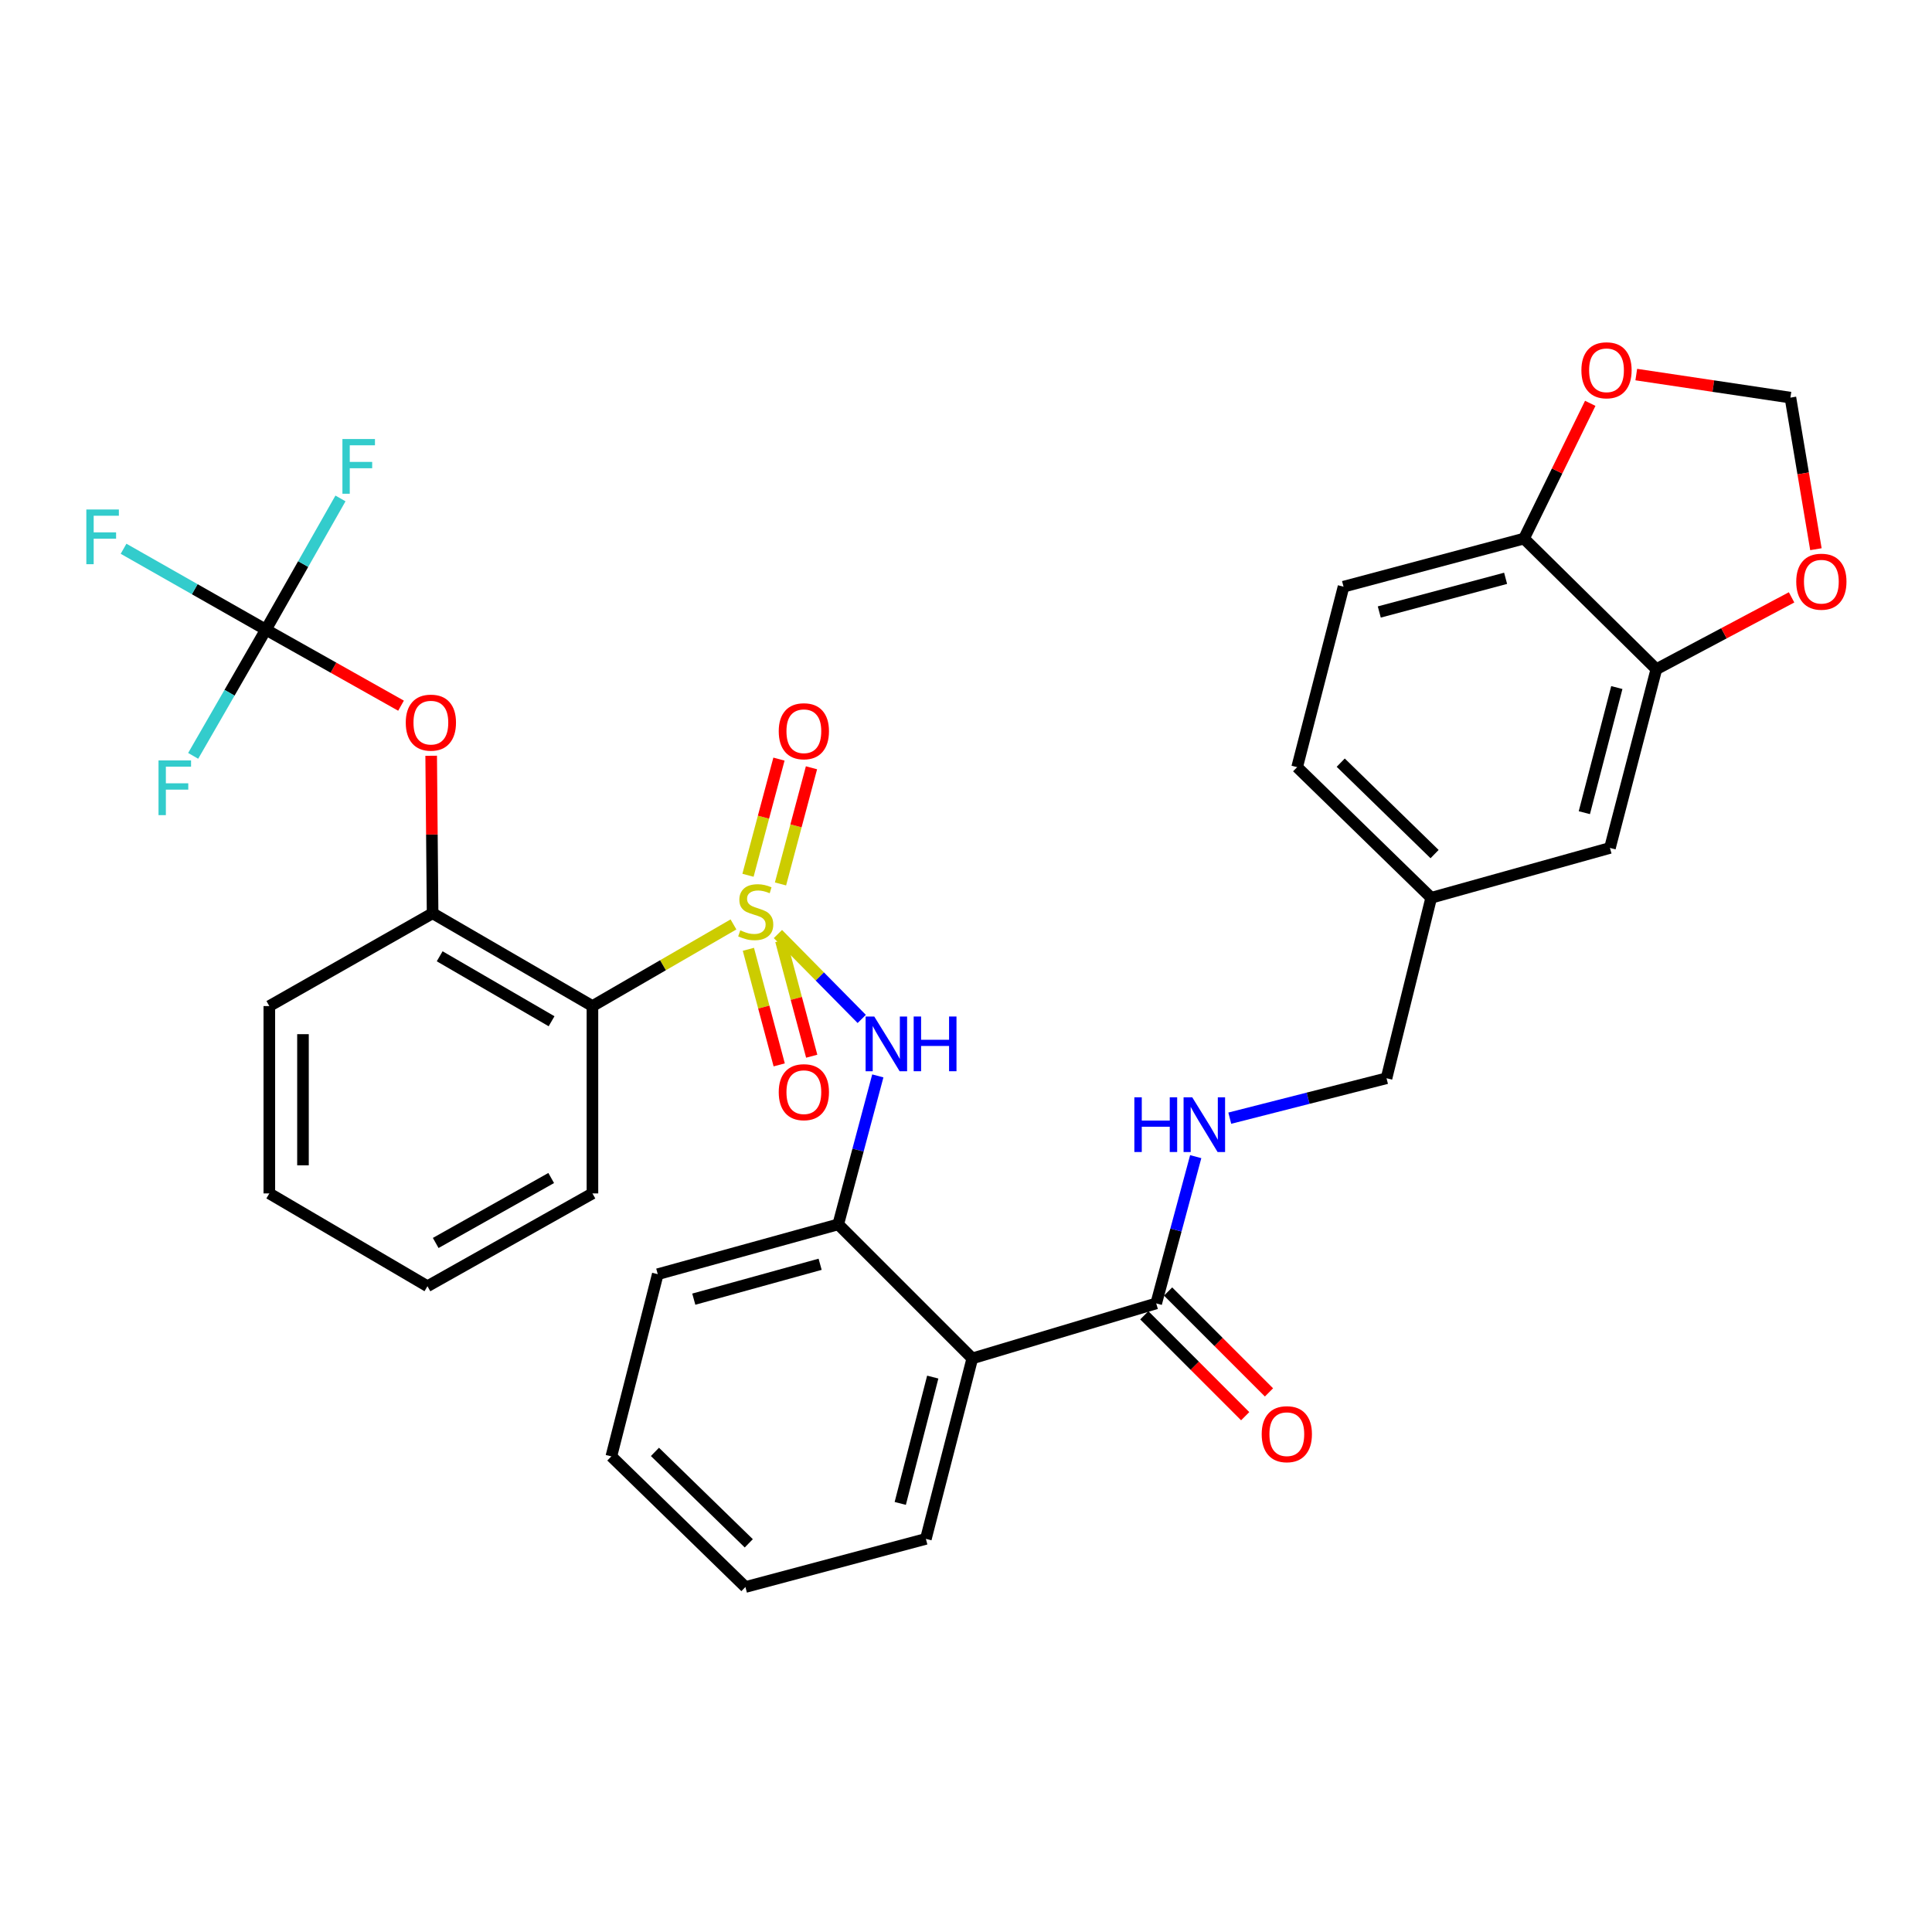 <?xml version='1.0' encoding='iso-8859-1'?>
<svg version='1.1' baseProfile='full'
              xmlns='http://www.w3.org/2000/svg'
                      xmlns:rdkit='http://www.rdkit.org/xml'
                      xmlns:xlink='http://www.w3.org/1999/xlink'
                  xml:space='preserve'
width='1000px' height='1000px' viewBox='0 0 1000 1000'>
<!-- END OF HEADER -->
<rect style='opacity:1.0;fill:#FFFFFF;stroke:none' width='1000' height='1000' x='0' y='0'> </rect>
<path class='bond-0' d='M 403.989,457.522 L 412.006,427.46' style='fill:none;fill-rule:evenodd;stroke:#CCCC00;stroke-width:6px;stroke-linecap:butt;stroke-linejoin:miter;stroke-opacity:1' />
<path class='bond-0' d='M 412.006,427.46 L 420.022,397.398' style='fill:none;fill-rule:evenodd;stroke:#FF0000;stroke-width:6px;stroke-linecap:butt;stroke-linejoin:miter;stroke-opacity:1' />
<path class='bond-0' d='M 387.159,453.034 L 395.175,422.972' style='fill:none;fill-rule:evenodd;stroke:#CCCC00;stroke-width:6px;stroke-linecap:butt;stroke-linejoin:miter;stroke-opacity:1' />
<path class='bond-0' d='M 395.175,422.972 L 403.191,392.91' style='fill:none;fill-rule:evenodd;stroke:#FF0000;stroke-width:6px;stroke-linecap:butt;stroke-linejoin:miter;stroke-opacity:1' />
<path class='bond-1' d='M 387.362,491.356 L 395.338,521.268' style='fill:none;fill-rule:evenodd;stroke:#CCCC00;stroke-width:6px;stroke-linecap:butt;stroke-linejoin:miter;stroke-opacity:1' />
<path class='bond-1' d='M 395.338,521.268 L 403.314,551.18' style='fill:none;fill-rule:evenodd;stroke:#FF0000;stroke-width:6px;stroke-linecap:butt;stroke-linejoin:miter;stroke-opacity:1' />
<path class='bond-1' d='M 404.192,486.868 L 412.168,516.78' style='fill:none;fill-rule:evenodd;stroke:#CCCC00;stroke-width:6px;stroke-linecap:butt;stroke-linejoin:miter;stroke-opacity:1' />
<path class='bond-1' d='M 412.168,516.78 L 420.144,546.692' style='fill:none;fill-rule:evenodd;stroke:#FF0000;stroke-width:6px;stroke-linecap:butt;stroke-linejoin:miter;stroke-opacity:1' />
<path class='bond-2' d='M 402.651,483.45 L 424.345,505.427' style='fill:none;fill-rule:evenodd;stroke:#CCCC00;stroke-width:6px;stroke-linecap:butt;stroke-linejoin:miter;stroke-opacity:1' />
<path class='bond-2' d='M 424.345,505.427 L 446.039,527.404' style='fill:none;fill-rule:evenodd;stroke:#0000FF;stroke-width:6px;stroke-linecap:butt;stroke-linejoin:miter;stroke-opacity:1' />
<path class='bond-3' d='M 379.643,478.484 L 343.145,499.613' style='fill:none;fill-rule:evenodd;stroke:#CCCC00;stroke-width:6px;stroke-linecap:butt;stroke-linejoin:miter;stroke-opacity:1' />
<path class='bond-3' d='M 343.145,499.613 L 306.647,520.741' style='fill:none;fill-rule:evenodd;stroke:#000000;stroke-width:6px;stroke-linecap:butt;stroke-linejoin:miter;stroke-opacity:1' />
<path class='bond-4' d='M 454.357,556.884 L 444.112,595.306' style='fill:none;fill-rule:evenodd;stroke:#0000FF;stroke-width:6px;stroke-linecap:butt;stroke-linejoin:miter;stroke-opacity:1' />
<path class='bond-4' d='M 444.112,595.306 L 433.868,633.727' style='fill:none;fill-rule:evenodd;stroke:#000000;stroke-width:6px;stroke-linecap:butt;stroke-linejoin:miter;stroke-opacity:1' />
<path class='bond-5' d='M 385.823,821.438 L 316.431,753.826' style='fill:none;fill-rule:evenodd;stroke:#000000;stroke-width:6px;stroke-linecap:butt;stroke-linejoin:miter;stroke-opacity:1' />
<path class='bond-5' d='M 387.57,798.82 L 338.995,751.492' style='fill:none;fill-rule:evenodd;stroke:#000000;stroke-width:6px;stroke-linecap:butt;stroke-linejoin:miter;stroke-opacity:1' />
<path class='bond-6' d='M 385.823,821.438 L 479.233,796.52' style='fill:none;fill-rule:evenodd;stroke:#000000;stroke-width:6px;stroke-linecap:butt;stroke-linejoin:miter;stroke-opacity:1' />
<path class='bond-7' d='M 316.431,753.826 L 340.458,659.525' style='fill:none;fill-rule:evenodd;stroke:#000000;stroke-width:6px;stroke-linecap:butt;stroke-linejoin:miter;stroke-opacity:1' />
<path class='bond-8' d='M 340.458,659.525 L 433.868,633.727' style='fill:none;fill-rule:evenodd;stroke:#000000;stroke-width:6px;stroke-linecap:butt;stroke-linejoin:miter;stroke-opacity:1' />
<path class='bond-8' d='M 359.107,672.445 L 424.494,654.386' style='fill:none;fill-rule:evenodd;stroke:#000000;stroke-width:6px;stroke-linecap:butt;stroke-linejoin:miter;stroke-opacity:1' />
<path class='bond-9' d='M 433.868,633.727 L 503.261,703.11' style='fill:none;fill-rule:evenodd;stroke:#000000;stroke-width:6px;stroke-linecap:butt;stroke-linejoin:miter;stroke-opacity:1' />
<path class='bond-10' d='M 503.261,703.11 L 479.233,796.52' style='fill:none;fill-rule:evenodd;stroke:#000000;stroke-width:6px;stroke-linecap:butt;stroke-linejoin:miter;stroke-opacity:1' />
<path class='bond-10' d='M 482.787,712.782 L 465.968,778.169' style='fill:none;fill-rule:evenodd;stroke:#000000;stroke-width:6px;stroke-linecap:butt;stroke-linejoin:miter;stroke-opacity:1' />
<path class='bond-11' d='M 503.261,703.11 L 598.451,674.641' style='fill:none;fill-rule:evenodd;stroke:#000000;stroke-width:6px;stroke-linecap:butt;stroke-linejoin:miter;stroke-opacity:1' />
<path class='bond-12' d='M 656.822,720.702 L 630.716,694.592' style='fill:none;fill-rule:evenodd;stroke:#FF0000;stroke-width:6px;stroke-linecap:butt;stroke-linejoin:miter;stroke-opacity:1' />
<path class='bond-12' d='M 630.716,694.592 L 604.61,668.483' style='fill:none;fill-rule:evenodd;stroke:#000000;stroke-width:6px;stroke-linecap:butt;stroke-linejoin:miter;stroke-opacity:1' />
<path class='bond-12' d='M 644.505,733.018 L 618.399,706.908' style='fill:none;fill-rule:evenodd;stroke:#FF0000;stroke-width:6px;stroke-linecap:butt;stroke-linejoin:miter;stroke-opacity:1' />
<path class='bond-12' d='M 618.399,706.908 L 592.293,680.798' style='fill:none;fill-rule:evenodd;stroke:#000000;stroke-width:6px;stroke-linecap:butt;stroke-linejoin:miter;stroke-opacity:1' />
<path class='bond-13' d='M 598.451,674.641 L 608.677,636.658' style='fill:none;fill-rule:evenodd;stroke:#000000;stroke-width:6px;stroke-linecap:butt;stroke-linejoin:miter;stroke-opacity:1' />
<path class='bond-13' d='M 608.677,636.658 L 618.902,598.676' style='fill:none;fill-rule:evenodd;stroke:#0000FF;stroke-width:6px;stroke-linecap:butt;stroke-linejoin:miter;stroke-opacity:1' />
<path class='bond-14' d='M 636.532,578.766 L 677.096,568.434' style='fill:none;fill-rule:evenodd;stroke:#0000FF;stroke-width:6px;stroke-linecap:butt;stroke-linejoin:miter;stroke-opacity:1' />
<path class='bond-14' d='M 677.096,568.434 L 717.66,558.103' style='fill:none;fill-rule:evenodd;stroke:#000000;stroke-width:6px;stroke-linecap:butt;stroke-linejoin:miter;stroke-opacity:1' />
<path class='bond-15' d='M 717.66,558.103 L 740.787,464.693' style='fill:none;fill-rule:evenodd;stroke:#000000;stroke-width:6px;stroke-linecap:butt;stroke-linejoin:miter;stroke-opacity:1' />
<path class='bond-16' d='M 740.787,464.693 L 671.395,397.081' style='fill:none;fill-rule:evenodd;stroke:#000000;stroke-width:6px;stroke-linecap:butt;stroke-linejoin:miter;stroke-opacity:1' />
<path class='bond-16' d='M 742.534,442.075 L 693.959,394.747' style='fill:none;fill-rule:evenodd;stroke:#000000;stroke-width:6px;stroke-linecap:butt;stroke-linejoin:miter;stroke-opacity:1' />
<path class='bond-17' d='M 740.787,464.693 L 833.307,438.894' style='fill:none;fill-rule:evenodd;stroke:#000000;stroke-width:6px;stroke-linecap:butt;stroke-linejoin:miter;stroke-opacity:1' />
<path class='bond-18' d='M 671.395,397.081 L 695.413,303.671' style='fill:none;fill-rule:evenodd;stroke:#000000;stroke-width:6px;stroke-linecap:butt;stroke-linejoin:miter;stroke-opacity:1' />
<path class='bond-19' d='M 695.413,303.671 L 788.823,278.763' style='fill:none;fill-rule:evenodd;stroke:#000000;stroke-width:6px;stroke-linecap:butt;stroke-linejoin:miter;stroke-opacity:1' />
<path class='bond-19' d='M 713.912,316.765 L 779.299,299.329' style='fill:none;fill-rule:evenodd;stroke:#000000;stroke-width:6px;stroke-linecap:butt;stroke-linejoin:miter;stroke-opacity:1' />
<path class='bond-20' d='M 833.307,438.894 L 857.325,346.374' style='fill:none;fill-rule:evenodd;stroke:#000000;stroke-width:6px;stroke-linecap:butt;stroke-linejoin:miter;stroke-opacity:1' />
<path class='bond-20' d='M 820.051,420.64 L 836.863,355.876' style='fill:none;fill-rule:evenodd;stroke:#000000;stroke-width:6px;stroke-linecap:butt;stroke-linejoin:miter;stroke-opacity:1' />
<path class='bond-21' d='M 857.325,346.374 L 788.823,278.763' style='fill:none;fill-rule:evenodd;stroke:#000000;stroke-width:6px;stroke-linecap:butt;stroke-linejoin:miter;stroke-opacity:1' />
<path class='bond-22' d='M 857.325,346.374 L 892.32,327.783' style='fill:none;fill-rule:evenodd;stroke:#000000;stroke-width:6px;stroke-linecap:butt;stroke-linejoin:miter;stroke-opacity:1' />
<path class='bond-22' d='M 892.32,327.783 L 927.315,309.191' style='fill:none;fill-rule:evenodd;stroke:#FF0000;stroke-width:6px;stroke-linecap:butt;stroke-linejoin:miter;stroke-opacity:1' />
<path class='bond-23' d='M 788.823,278.763 L 805.966,243.762' style='fill:none;fill-rule:evenodd;stroke:#000000;stroke-width:6px;stroke-linecap:butt;stroke-linejoin:miter;stroke-opacity:1' />
<path class='bond-23' d='M 805.966,243.762 L 823.109,208.762' style='fill:none;fill-rule:evenodd;stroke:#FF0000;stroke-width:6px;stroke-linecap:butt;stroke-linejoin:miter;stroke-opacity:1' />
<path class='bond-24' d='M 846.933,193.879 L 886.825,199.844' style='fill:none;fill-rule:evenodd;stroke:#FF0000;stroke-width:6px;stroke-linecap:butt;stroke-linejoin:miter;stroke-opacity:1' />
<path class='bond-24' d='M 886.825,199.844 L 926.717,205.809' style='fill:none;fill-rule:evenodd;stroke:#000000;stroke-width:6px;stroke-linecap:butt;stroke-linejoin:miter;stroke-opacity:1' />
<path class='bond-25' d='M 926.717,205.809 L 933.317,245.038' style='fill:none;fill-rule:evenodd;stroke:#000000;stroke-width:6px;stroke-linecap:butt;stroke-linejoin:miter;stroke-opacity:1' />
<path class='bond-25' d='M 933.317,245.038 L 939.917,284.267' style='fill:none;fill-rule:evenodd;stroke:#FF0000;stroke-width:6px;stroke-linecap:butt;stroke-linejoin:miter;stroke-opacity:1' />
<path class='bond-26' d='M 306.647,520.741 L 223.911,472.705' style='fill:none;fill-rule:evenodd;stroke:#000000;stroke-width:6px;stroke-linecap:butt;stroke-linejoin:miter;stroke-opacity:1' />
<path class='bond-26' d='M 285.491,528.599 L 227.576,494.974' style='fill:none;fill-rule:evenodd;stroke:#000000;stroke-width:6px;stroke-linecap:butt;stroke-linejoin:miter;stroke-opacity:1' />
<path class='bond-27' d='M 306.647,520.741 L 306.647,617.712' style='fill:none;fill-rule:evenodd;stroke:#000000;stroke-width:6px;stroke-linecap:butt;stroke-linejoin:miter;stroke-opacity:1' />
<path class='bond-28' d='M 223.911,472.705 L 223.543,431.944' style='fill:none;fill-rule:evenodd;stroke:#000000;stroke-width:6px;stroke-linecap:butt;stroke-linejoin:miter;stroke-opacity:1' />
<path class='bond-28' d='M 223.543,431.944 L 223.176,391.182' style='fill:none;fill-rule:evenodd;stroke:#FF0000;stroke-width:6px;stroke-linecap:butt;stroke-linejoin:miter;stroke-opacity:1' />
<path class='bond-29' d='M 223.911,472.705 L 139.403,520.741' style='fill:none;fill-rule:evenodd;stroke:#000000;stroke-width:6px;stroke-linecap:butt;stroke-linejoin:miter;stroke-opacity:1' />
<path class='bond-30' d='M 306.647,617.712 L 221.25,665.748' style='fill:none;fill-rule:evenodd;stroke:#000000;stroke-width:6px;stroke-linecap:butt;stroke-linejoin:miter;stroke-opacity:1' />
<path class='bond-30' d='M 285.298,609.736 L 225.52,643.361' style='fill:none;fill-rule:evenodd;stroke:#000000;stroke-width:6px;stroke-linecap:butt;stroke-linejoin:miter;stroke-opacity:1' />
<path class='bond-31' d='M 207.571,365.261 L 172.597,345.585' style='fill:none;fill-rule:evenodd;stroke:#FF0000;stroke-width:6px;stroke-linecap:butt;stroke-linejoin:miter;stroke-opacity:1' />
<path class='bond-31' d='M 172.597,345.585 L 137.623,325.908' style='fill:none;fill-rule:evenodd;stroke:#000000;stroke-width:6px;stroke-linecap:butt;stroke-linejoin:miter;stroke-opacity:1' />
<path class='bond-32' d='M 139.403,520.741 L 139.403,617.712' style='fill:none;fill-rule:evenodd;stroke:#000000;stroke-width:6px;stroke-linecap:butt;stroke-linejoin:miter;stroke-opacity:1' />
<path class='bond-32' d='M 156.822,535.286 L 156.822,603.166' style='fill:none;fill-rule:evenodd;stroke:#000000;stroke-width:6px;stroke-linecap:butt;stroke-linejoin:miter;stroke-opacity:1' />
<path class='bond-33' d='M 221.25,665.748 L 139.403,617.712' style='fill:none;fill-rule:evenodd;stroke:#000000;stroke-width:6px;stroke-linecap:butt;stroke-linejoin:miter;stroke-opacity:1' />
<path class='bond-34' d='M 137.623,325.908 L 100.789,304.974' style='fill:none;fill-rule:evenodd;stroke:#000000;stroke-width:6px;stroke-linecap:butt;stroke-linejoin:miter;stroke-opacity:1' />
<path class='bond-34' d='M 100.789,304.974 L 63.956,284.039' style='fill:none;fill-rule:evenodd;stroke:#33CCCC;stroke-width:6px;stroke-linecap:butt;stroke-linejoin:miter;stroke-opacity:1' />
<path class='bond-35' d='M 137.623,325.908 L 118.805,358.571' style='fill:none;fill-rule:evenodd;stroke:#000000;stroke-width:6px;stroke-linecap:butt;stroke-linejoin:miter;stroke-opacity:1' />
<path class='bond-35' d='M 118.805,358.571 L 99.987,391.233' style='fill:none;fill-rule:evenodd;stroke:#33CCCC;stroke-width:6px;stroke-linecap:butt;stroke-linejoin:miter;stroke-opacity:1' />
<path class='bond-36' d='M 137.623,325.908 L 156.926,291.949' style='fill:none;fill-rule:evenodd;stroke:#000000;stroke-width:6px;stroke-linecap:butt;stroke-linejoin:miter;stroke-opacity:1' />
<path class='bond-36' d='M 156.926,291.949 L 176.228,257.991' style='fill:none;fill-rule:evenodd;stroke:#33CCCC;stroke-width:6px;stroke-linecap:butt;stroke-linejoin:miter;stroke-opacity:1' />
<path  class='atom-0' d='M 383.165 481.535
Q 383.485 481.655, 384.805 482.215
Q 386.125 482.775, 387.565 483.135
Q 389.045 483.455, 390.485 483.455
Q 393.165 483.455, 394.725 482.175
Q 396.285 480.855, 396.285 478.575
Q 396.285 477.015, 395.485 476.055
Q 394.725 475.095, 393.525 474.575
Q 392.325 474.055, 390.325 473.455
Q 387.805 472.695, 386.285 471.975
Q 384.805 471.255, 383.725 469.735
Q 382.685 468.215, 382.685 465.655
Q 382.685 462.095, 385.085 459.895
Q 387.525 457.695, 392.325 457.695
Q 395.605 457.695, 399.325 459.255
L 398.405 462.335
Q 395.005 460.935, 392.445 460.935
Q 389.685 460.935, 388.165 462.095
Q 386.645 463.215, 386.685 465.175
Q 386.685 466.695, 387.445 467.615
Q 388.245 468.535, 389.365 469.055
Q 390.525 469.575, 392.445 470.175
Q 395.005 470.975, 396.525 471.775
Q 398.045 472.575, 399.125 474.215
Q 400.245 475.815, 400.245 478.575
Q 400.245 482.495, 397.605 484.615
Q 395.005 486.695, 390.645 486.695
Q 388.125 486.695, 386.205 486.135
Q 384.325 485.615, 382.085 484.695
L 383.165 481.535
' fill='#CCCC00'/>
<path  class='atom-1' d='M 403.073 378.485
Q 403.073 371.685, 406.433 367.885
Q 409.793 364.085, 416.073 364.085
Q 422.353 364.085, 425.713 367.885
Q 429.073 371.685, 429.073 378.485
Q 429.073 385.365, 425.673 389.285
Q 422.273 393.165, 416.073 393.165
Q 409.833 393.165, 406.433 389.285
Q 403.073 385.405, 403.073 378.485
M 416.073 389.965
Q 420.393 389.965, 422.713 387.085
Q 425.073 384.165, 425.073 378.485
Q 425.073 372.925, 422.713 370.125
Q 420.393 367.285, 416.073 367.285
Q 411.753 367.285, 409.393 370.085
Q 407.073 372.885, 407.073 378.485
Q 407.073 384.205, 409.393 387.085
Q 411.753 389.965, 416.073 389.965
' fill='#FF0000'/>
<path  class='atom-2' d='M 403.073 565.305
Q 403.073 558.505, 406.433 554.705
Q 409.793 550.905, 416.073 550.905
Q 422.353 550.905, 425.713 554.705
Q 429.073 558.505, 429.073 565.305
Q 429.073 572.185, 425.673 576.105
Q 422.273 579.985, 416.073 579.985
Q 409.833 579.985, 406.433 576.105
Q 403.073 572.225, 403.073 565.305
M 416.073 576.785
Q 420.393 576.785, 422.713 573.905
Q 425.073 570.985, 425.073 565.305
Q 425.073 559.745, 422.713 556.945
Q 420.393 554.105, 416.073 554.105
Q 411.753 554.105, 409.393 556.905
Q 407.073 559.705, 407.073 565.305
Q 407.073 571.025, 409.393 573.905
Q 411.753 576.785, 416.073 576.785
' fill='#FF0000'/>
<path  class='atom-3' d='M 452.516 526.147
L 461.796 541.147
Q 462.716 542.627, 464.196 545.307
Q 465.676 547.987, 465.756 548.147
L 465.756 526.147
L 469.516 526.147
L 469.516 554.467
L 465.636 554.467
L 455.676 538.067
Q 454.516 536.147, 453.276 533.947
Q 452.076 531.747, 451.716 531.067
L 451.716 554.467
L 448.036 554.467
L 448.036 526.147
L 452.516 526.147
' fill='#0000FF'/>
<path  class='atom-3' d='M 472.916 526.147
L 476.756 526.147
L 476.756 538.187
L 491.236 538.187
L 491.236 526.147
L 495.076 526.147
L 495.076 554.467
L 491.236 554.467
L 491.236 541.387
L 476.756 541.387
L 476.756 554.467
L 472.916 554.467
L 472.916 526.147
' fill='#0000FF'/>
<path  class='atom-10' d='M 653.054 742.332
Q 653.054 735.532, 656.414 731.732
Q 659.774 727.932, 666.054 727.932
Q 672.334 727.932, 675.694 731.732
Q 679.054 735.532, 679.054 742.332
Q 679.054 749.212, 675.654 753.132
Q 672.254 757.012, 666.054 757.012
Q 659.814 757.012, 656.414 753.132
Q 653.054 749.252, 653.054 742.332
M 666.054 753.812
Q 670.374 753.812, 672.694 750.932
Q 675.054 748.012, 675.054 742.332
Q 675.054 736.772, 672.694 733.972
Q 670.374 731.132, 666.054 731.132
Q 661.734 731.132, 659.374 733.932
Q 657.054 736.732, 657.054 742.332
Q 657.054 748.052, 659.374 750.932
Q 661.734 753.812, 666.054 753.812
' fill='#FF0000'/>
<path  class='atom-12' d='M 587.139 567.961
L 590.979 567.961
L 590.979 580.001
L 605.459 580.001
L 605.459 567.961
L 609.299 567.961
L 609.299 596.281
L 605.459 596.281
L 605.459 583.201
L 590.979 583.201
L 590.979 596.281
L 587.139 596.281
L 587.139 567.961
' fill='#0000FF'/>
<path  class='atom-12' d='M 617.099 567.961
L 626.379 582.961
Q 627.299 584.441, 628.779 587.121
Q 630.259 589.801, 630.339 589.961
L 630.339 567.961
L 634.099 567.961
L 634.099 596.281
L 630.219 596.281
L 620.259 579.881
Q 619.099 577.961, 617.859 575.761
Q 616.659 573.561, 616.299 572.881
L 616.299 596.281
L 612.619 596.281
L 612.619 567.961
L 617.099 567.961
' fill='#0000FF'/>
<path  class='atom-20' d='M 818.527 191.655
Q 818.527 184.855, 821.887 181.055
Q 825.247 177.255, 831.527 177.255
Q 837.807 177.255, 841.167 181.055
Q 844.527 184.855, 844.527 191.655
Q 844.527 198.535, 841.127 202.455
Q 837.727 206.335, 831.527 206.335
Q 825.287 206.335, 821.887 202.455
Q 818.527 198.575, 818.527 191.655
M 831.527 203.135
Q 835.847 203.135, 838.167 200.255
Q 840.527 197.335, 840.527 191.655
Q 840.527 186.095, 838.167 183.295
Q 835.847 180.455, 831.527 180.455
Q 827.207 180.455, 824.847 183.255
Q 822.527 186.055, 822.527 191.655
Q 822.527 197.375, 824.847 200.255
Q 827.207 203.135, 831.527 203.135
' fill='#FF0000'/>
<path  class='atom-22' d='M 929.733 301.08
Q 929.733 294.28, 933.093 290.48
Q 936.453 286.68, 942.733 286.68
Q 949.013 286.68, 952.373 290.48
Q 955.733 294.28, 955.733 301.08
Q 955.733 307.96, 952.333 311.88
Q 948.933 315.76, 942.733 315.76
Q 936.493 315.76, 933.093 311.88
Q 929.733 308, 929.733 301.08
M 942.733 312.56
Q 947.053 312.56, 949.373 309.68
Q 951.733 306.76, 951.733 301.08
Q 951.733 295.52, 949.373 292.72
Q 947.053 289.88, 942.733 289.88
Q 938.413 289.88, 936.053 292.68
Q 933.733 295.48, 933.733 301.08
Q 933.733 306.8, 936.053 309.68
Q 938.413 312.56, 942.733 312.56
' fill='#FF0000'/>
<path  class='atom-26' d='M 210.021 374.033
Q 210.021 367.233, 213.381 363.433
Q 216.741 359.633, 223.021 359.633
Q 229.301 359.633, 232.661 363.433
Q 236.021 367.233, 236.021 374.033
Q 236.021 380.913, 232.621 384.833
Q 229.221 388.713, 223.021 388.713
Q 216.781 388.713, 213.381 384.833
Q 210.021 380.953, 210.021 374.033
M 223.021 385.513
Q 227.341 385.513, 229.661 382.633
Q 232.021 379.713, 232.021 374.033
Q 232.021 368.473, 229.661 365.673
Q 227.341 362.833, 223.021 362.833
Q 218.701 362.833, 216.341 365.633
Q 214.021 368.433, 214.021 374.033
Q 214.021 379.753, 216.341 382.633
Q 218.701 385.513, 223.021 385.513
' fill='#FF0000'/>
<path  class='atom-31' d='M 44.686 263.712
L 61.526 263.712
L 61.526 266.952
L 48.486 266.952
L 48.486 275.552
L 60.086 275.552
L 60.086 278.832
L 48.486 278.832
L 48.486 292.032
L 44.686 292.032
L 44.686 263.712
' fill='#33CCCC'/>
<path  class='atom-32' d='M 82.048 393.594
L 98.888 393.594
L 98.888 396.834
L 85.848 396.834
L 85.848 405.434
L 97.448 405.434
L 97.448 408.714
L 85.848 408.714
L 85.848 421.914
L 82.048 421.914
L 82.048 393.594
' fill='#33CCCC'/>
<path  class='atom-33' d='M 177.238 227.241
L 194.078 227.241
L 194.078 230.481
L 181.038 230.481
L 181.038 239.081
L 192.638 239.081
L 192.638 242.361
L 181.038 242.361
L 181.038 255.561
L 177.238 255.561
L 177.238 227.241
' fill='#33CCCC'/>
</svg>
